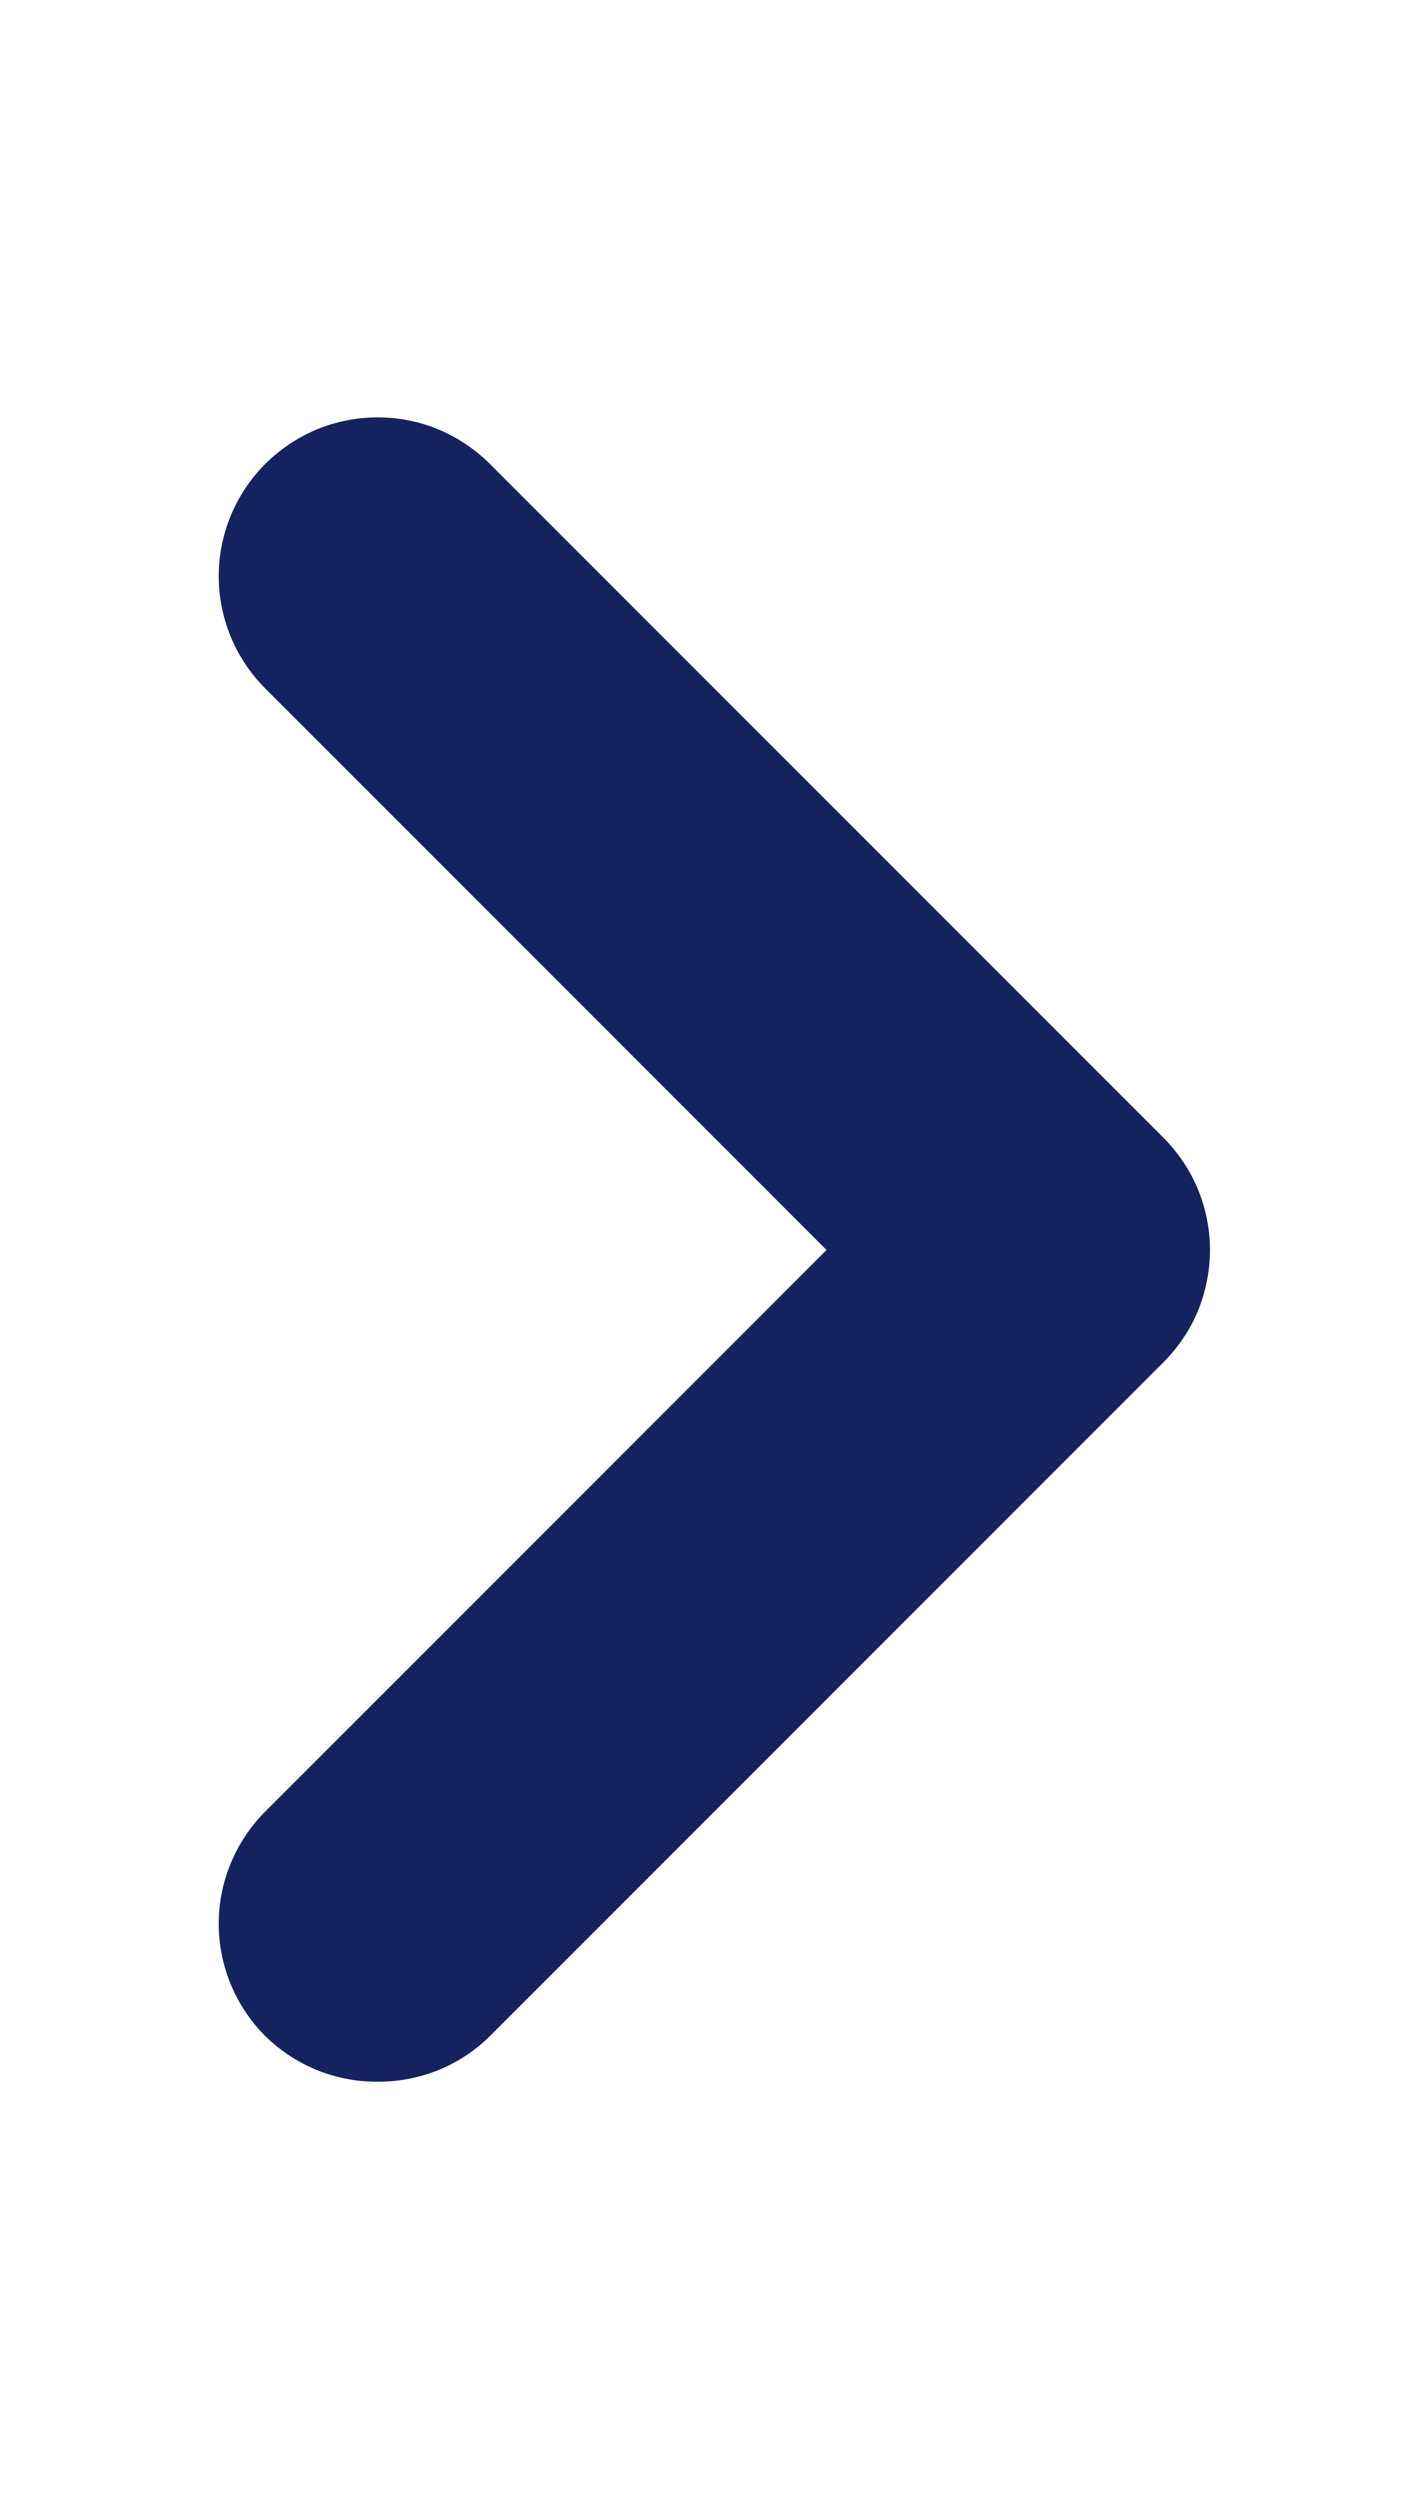 <svg width="4" height="7" viewBox="0 0 6 8" fill="none" xmlns="http://www.w3.org/2000/svg">
    <path d="M4.887 3.527L2.06 0.7C1.998 0.638 1.924 0.588 1.843 0.554C1.762 0.52 1.675 0.503 1.587 0.503C1.499 0.503 1.412 0.52 1.33 0.554C1.249 0.588 1.175 0.638 1.113 0.7C0.989 0.825 0.919 0.994 0.919 1.17C0.919 1.346 0.989 1.515 1.113 1.64L3.473 4L1.113 6.36C0.989 6.485 0.919 6.654 0.919 6.83C0.919 7.006 0.989 7.175 1.113 7.3C1.176 7.362 1.25 7.411 1.331 7.444C1.412 7.477 1.499 7.494 1.587 7.493C1.674 7.494 1.761 7.477 1.843 7.444C1.924 7.411 1.998 7.362 2.06 7.3L4.887 4.473C4.949 4.411 4.999 4.338 5.033 4.257C5.066 4.175 5.084 4.088 5.084 4C5.084 3.912 5.066 3.825 5.033 3.744C4.999 3.663 4.949 3.589 4.887 3.527Z" fill="#142360"/>
</svg>
